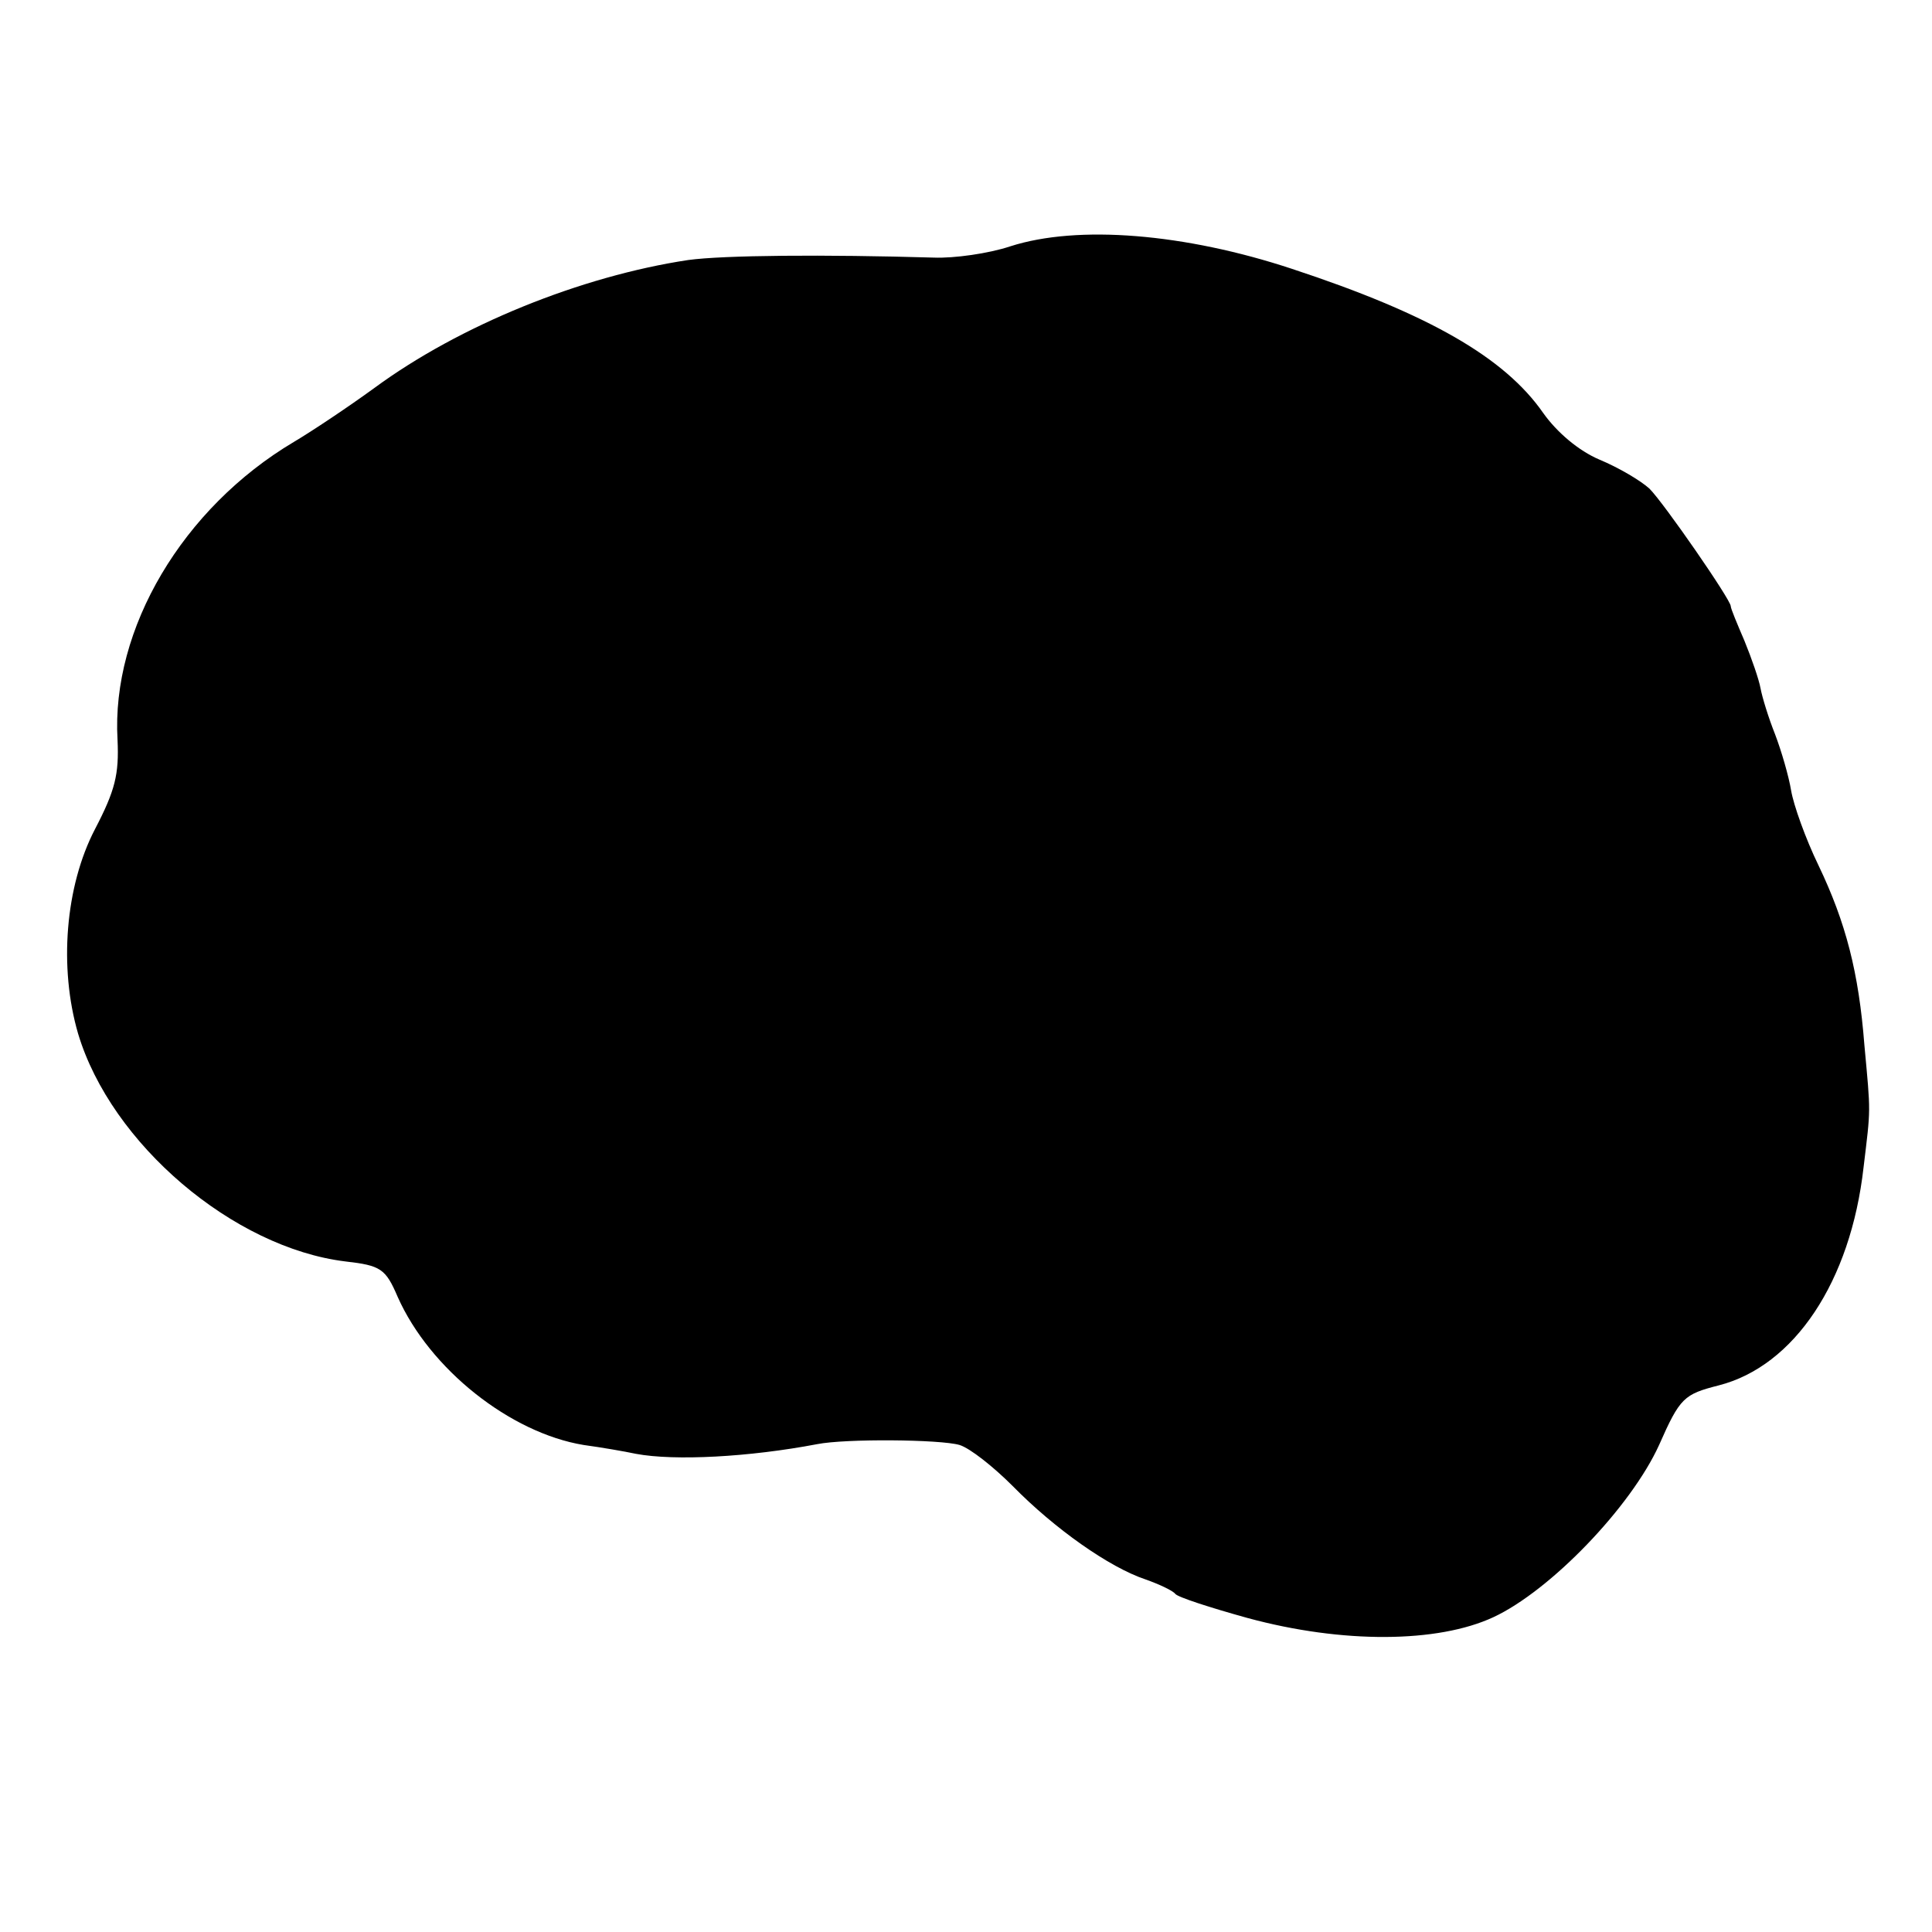 <?xml version="1.0" standalone="no"?>
<!DOCTYPE svg PUBLIC "-//W3C//DTD SVG 20010904//EN"
 "http://www.w3.org/TR/2001/REC-SVG-20010904/DTD/svg10.dtd">
<svg version="1.0" xmlns="http://www.w3.org/2000/svg"
 width="240pt" height="240pt" viewBox="0 0 240 240"
 preserveAspectRatio="xMidYMid meet">
<g transform="translate(0,240) scale(0.1,-0.1)"
fill="#000000" stroke="none">
<path d="M1255 2094 c-27 -9 -70 -15 -95 -14 -136 4 -261 3 -305 -3 -133 -20
-284 -81 -390 -159 -33 -24 -78 -54 -100 -67 -138 -82 -227 -232 -219 -370 2
-43 -3 -63 -28 -111 -37 -71 -45 -172 -21 -254 41 -137 193 -266 332 -283 44
-5 50 -9 65 -44 40 -90 140 -169 231 -184 22 -3 51 -8 65 -11 48 -9 141 -4
225 12 35 7 153 6 177 -1 13 -4 42 -27 66 -51 52 -53 120 -101 165 -116 17 -6
34 -14 37 -18 3 -4 43 -17 90 -30 118 -32 236 -31 305 1 71 33 171 137 206
214 26 59 31 63 74 74 94 24 164 129 180 271 9 75 9 65 1 152 -7 90 -23 152
-57 223 -16 33 -31 75 -34 93 -3 18 -12 49 -20 70 -8 20 -16 46 -18 57 -2 11
-11 37 -20 59 -9 21 -17 40 -17 43 0 8 -83 128 -101 146 -11 10 -38 26 -62 36
-26 11 -53 34 -70 58 -48 69 -142 123 -312 179 -133 44 -266 55 -350 28z"/>
</g>
</svg>
